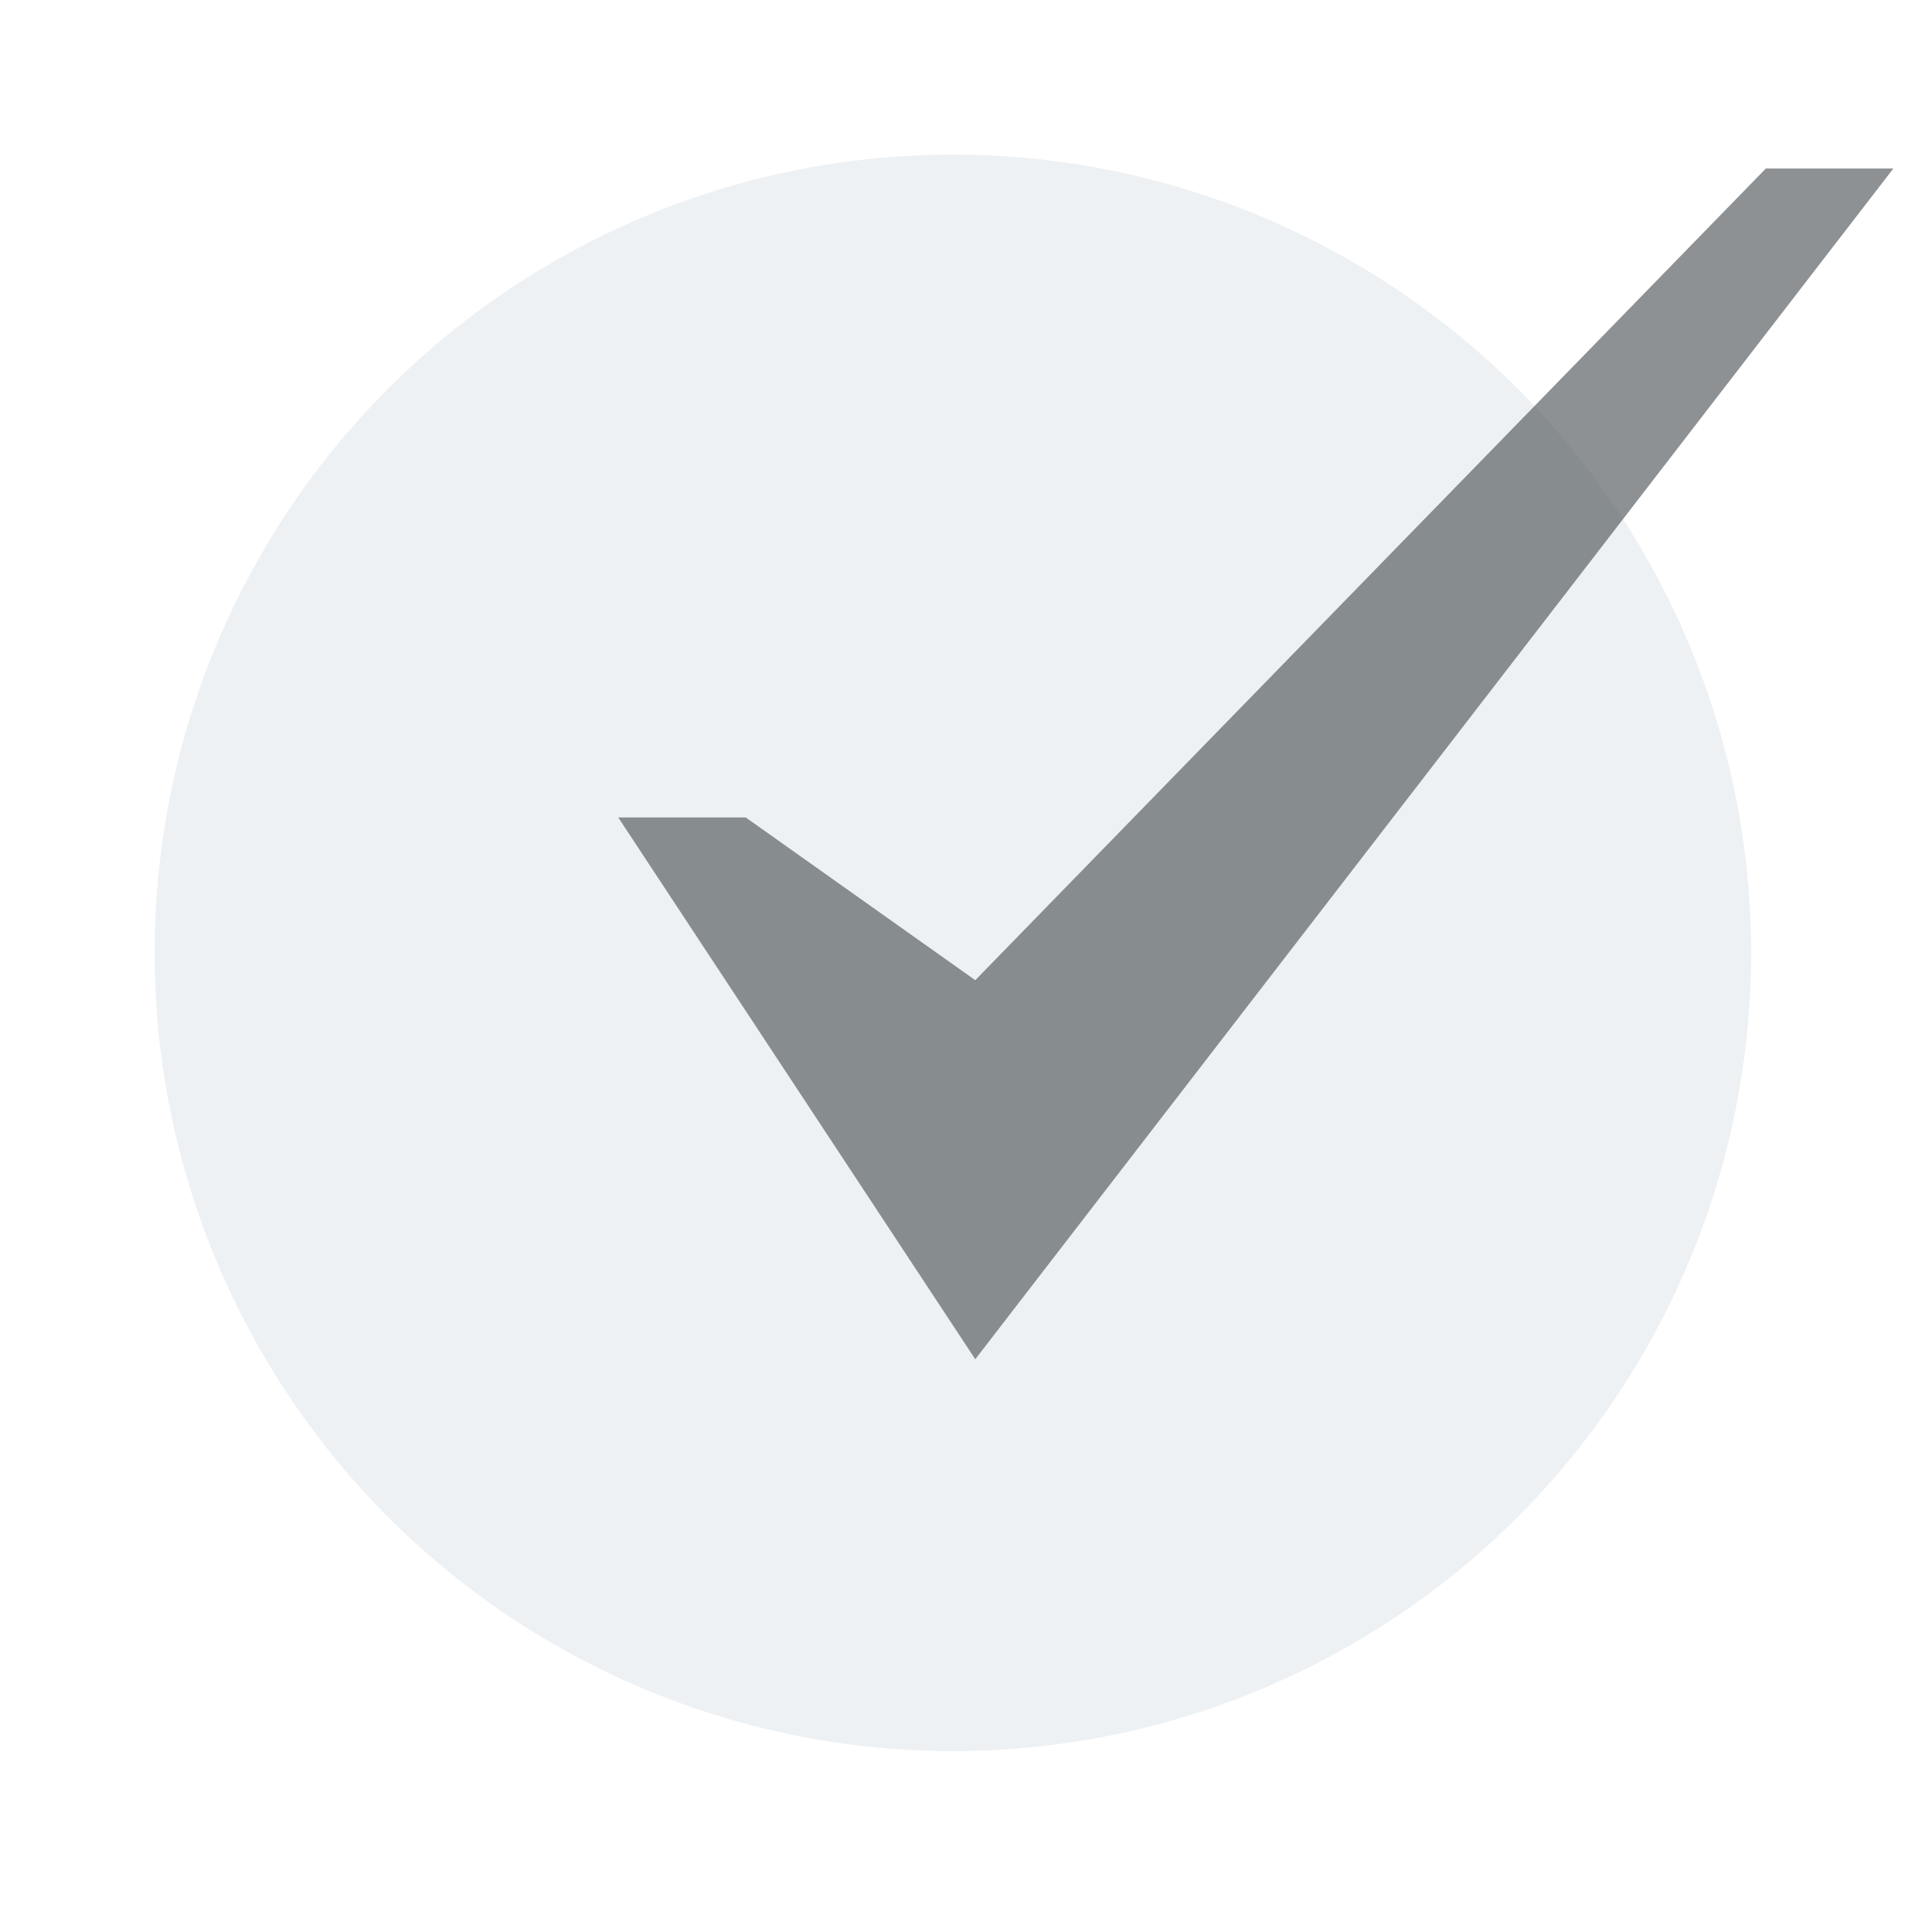 <?xml version="1.0" encoding="UTF-8"?> <svg xmlns="http://www.w3.org/2000/svg" width="50" height="50" viewBox="0 0 50 50" fill="none"> <g filter="url(#filter0_f)"> <circle cx="24.66" cy="24.66" r="20.66" fill="#EEF1F4"></circle> </g> <path d="M45.7 4.361L25.24 25.367L19.3 21.156H16L25.24 35.177L49 4.361H45.7Z" fill="#4D5357" fill-opacity="0.64"></path> <defs> <filter id="filter0_f" x="0" y="0" width="49.32" height="49.32" filterUnits="userSpaceOnUse" color-interpolation-filters="sRGB"> <feFlood flood-opacity="0" result="BackgroundImageFix"></feFlood> <feBlend mode="normal" in="SourceGraphic" in2="BackgroundImageFix" result="shape"></feBlend> <feGaussianBlur stdDeviation="2" result="effect1_foregroundBlur"></feGaussianBlur> </filter> </defs> </svg> 